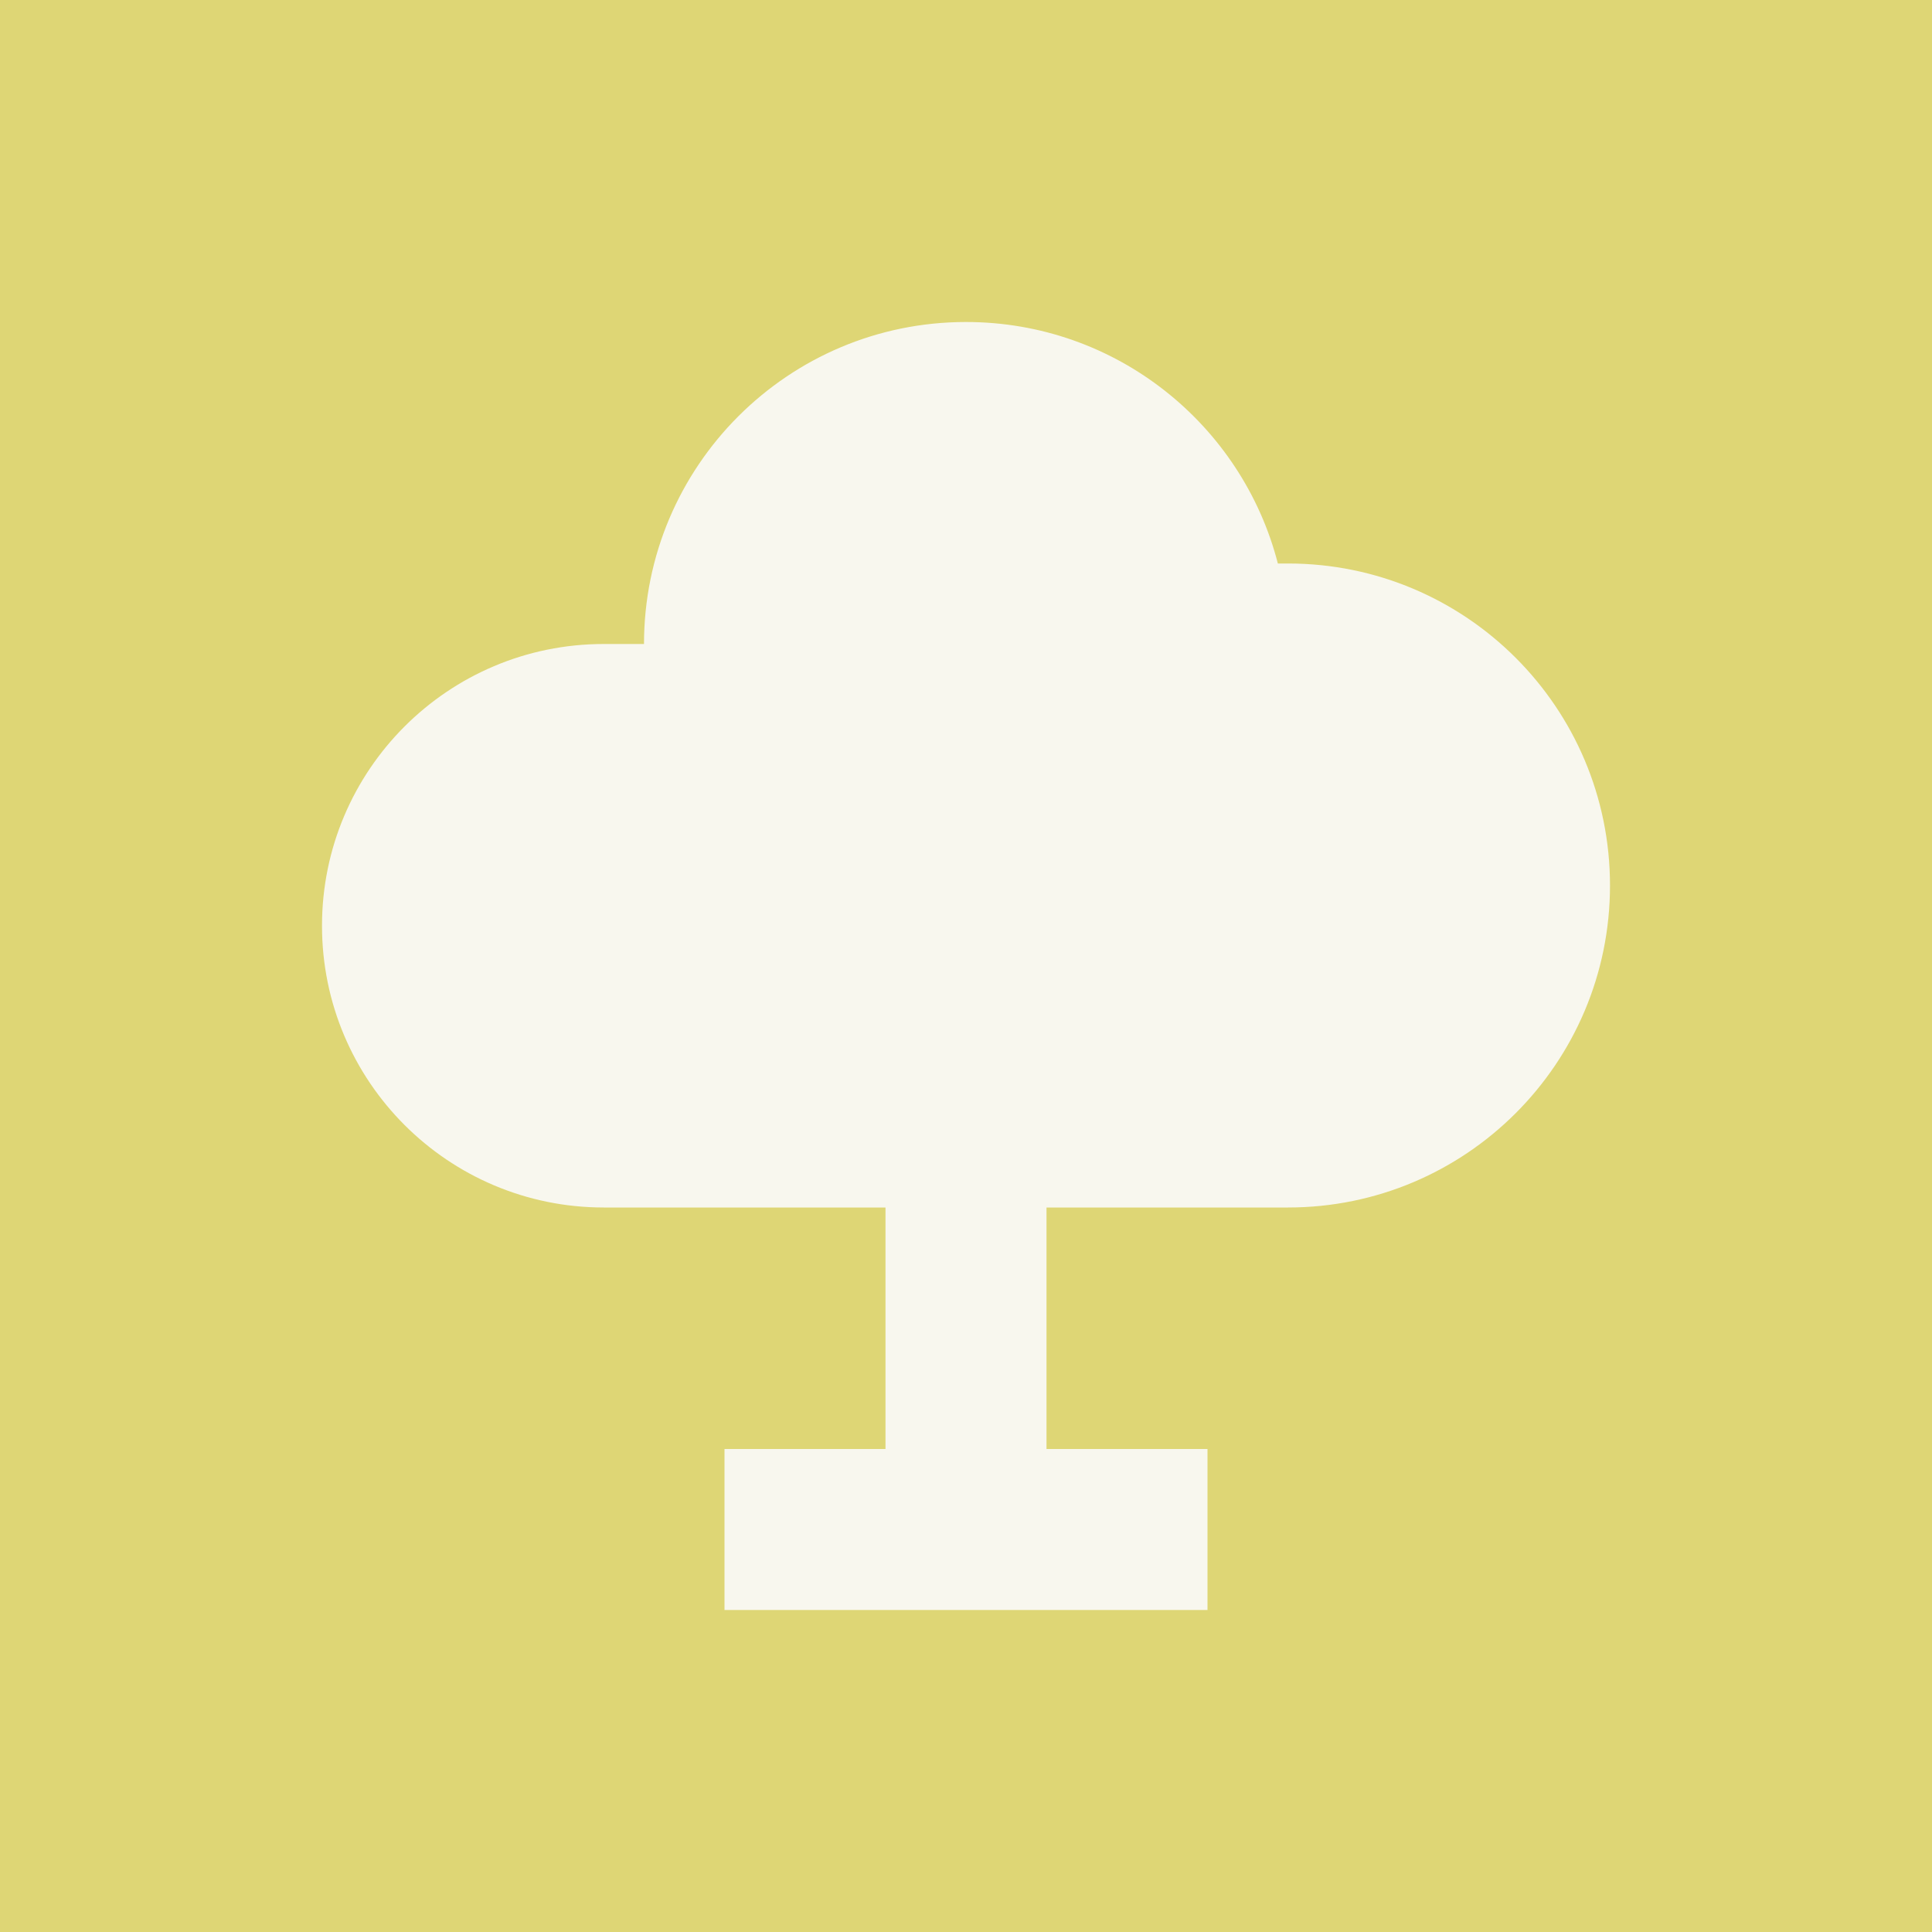 <?xml version="1.0" encoding="UTF-8"?>
<svg xmlns="http://www.w3.org/2000/svg" width="96" height="96" viewBox="0 0 96 96" fill="none">
  <rect width="96" height="96" fill="#DED675"></rect>
  <path d="M32 32C32 23.163 39.163 16 48 16C55.455 16 61.72 21.099 63.496 28H64C72.837 28 80 35.163 80 44C80 52.837 72.837 60 64 60H52V72H60V80H36V72H44V60H30C22.268 60 16 53.732 16 46C16 38.268 22.268 32 30 32H32Z" fill="#F8F7EE"></path>
</svg>
